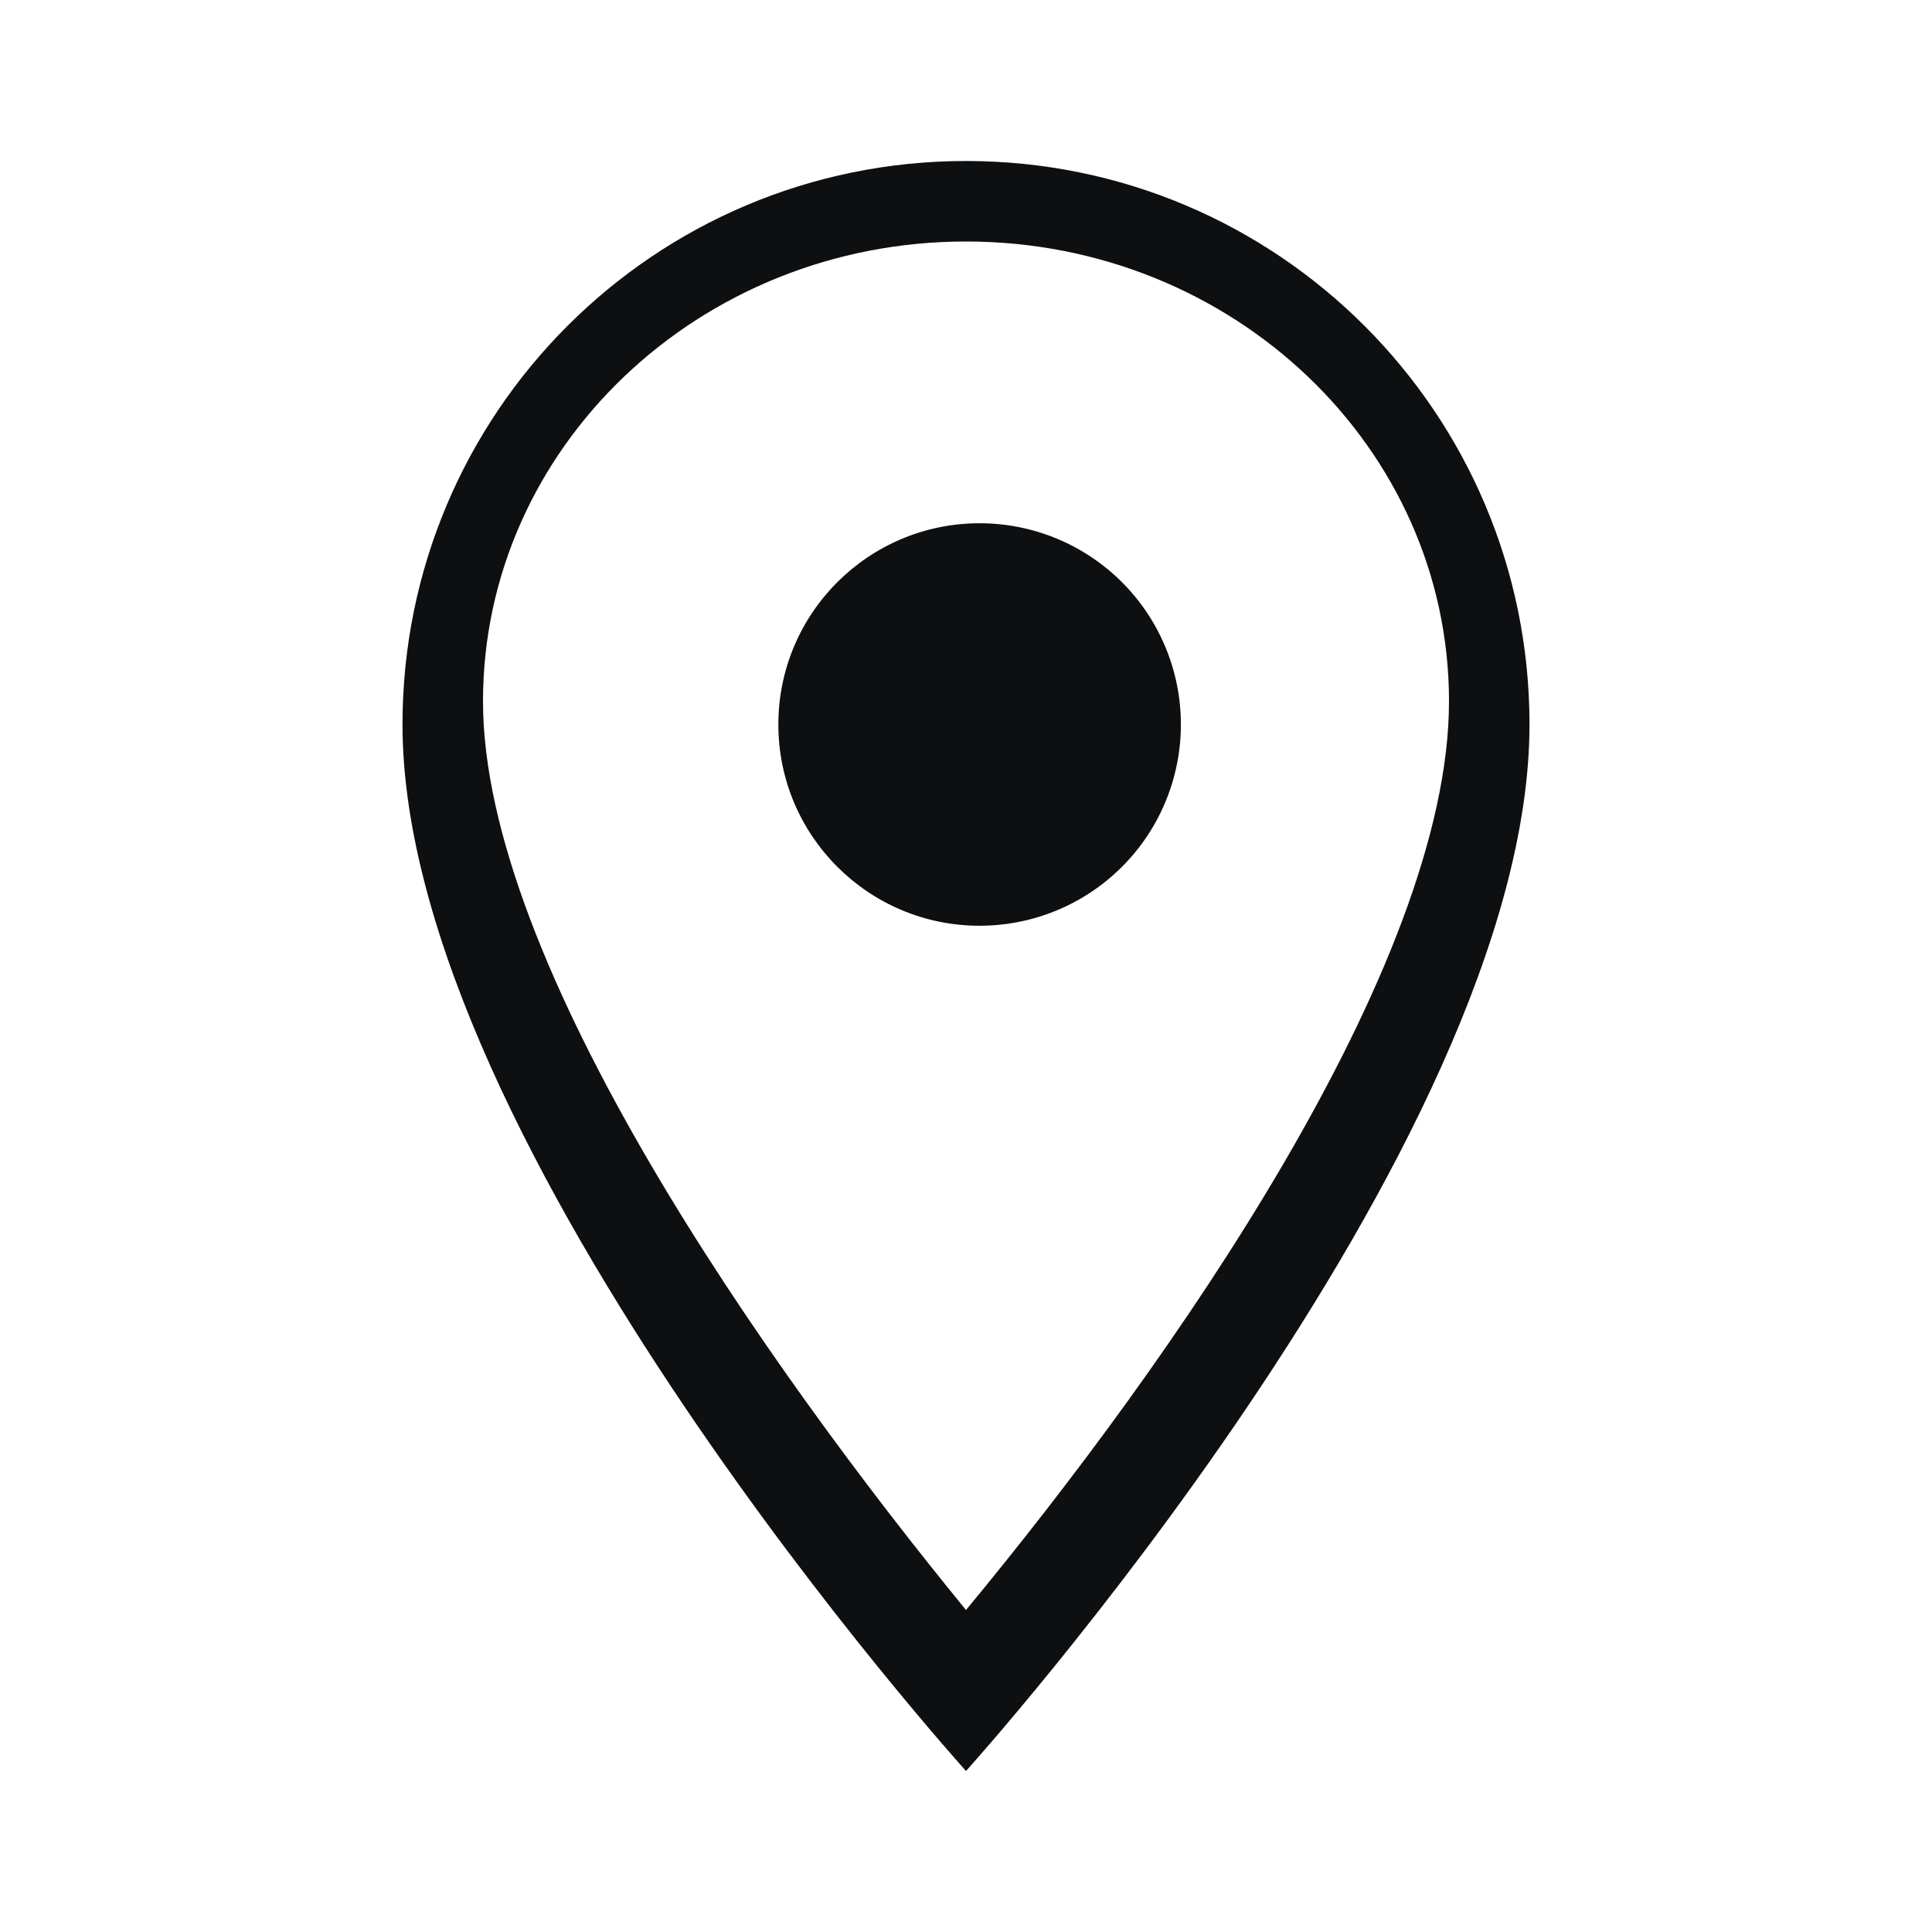 <svg width="24" height="24" viewBox="0 0 24 24" fill="none" xmlns="http://www.w3.org/2000/svg">
<path fill-rule="evenodd" clip-rule="evenodd" d="M5 9C5 5.13 8.13 2 12 2C15.87 2 19 5.13 19 9C19 14.25 12 22 12 22C12 22 5 14.25 5 9ZM12 3C8.688 3 6 5.559 6 8.712C6 11.968 9.504 16.95 12 20C14.544 16.927 18 12.003 18 8.712C18 5.559 15.312 3 12 3Z" fill="#0E0F11"/>
<path d="M12.169 6.5C10.789 6.5 9.669 7.619 9.669 9C9.669 10.381 10.789 11.5 12.169 11.5C13.063 11.5 13.888 11.024 14.335 10.25C14.781 9.476 14.781 8.524 14.335 7.75C13.888 6.976 13.063 6.5 12.169 6.5Z" fill="#0E0F11"/>
</svg>
